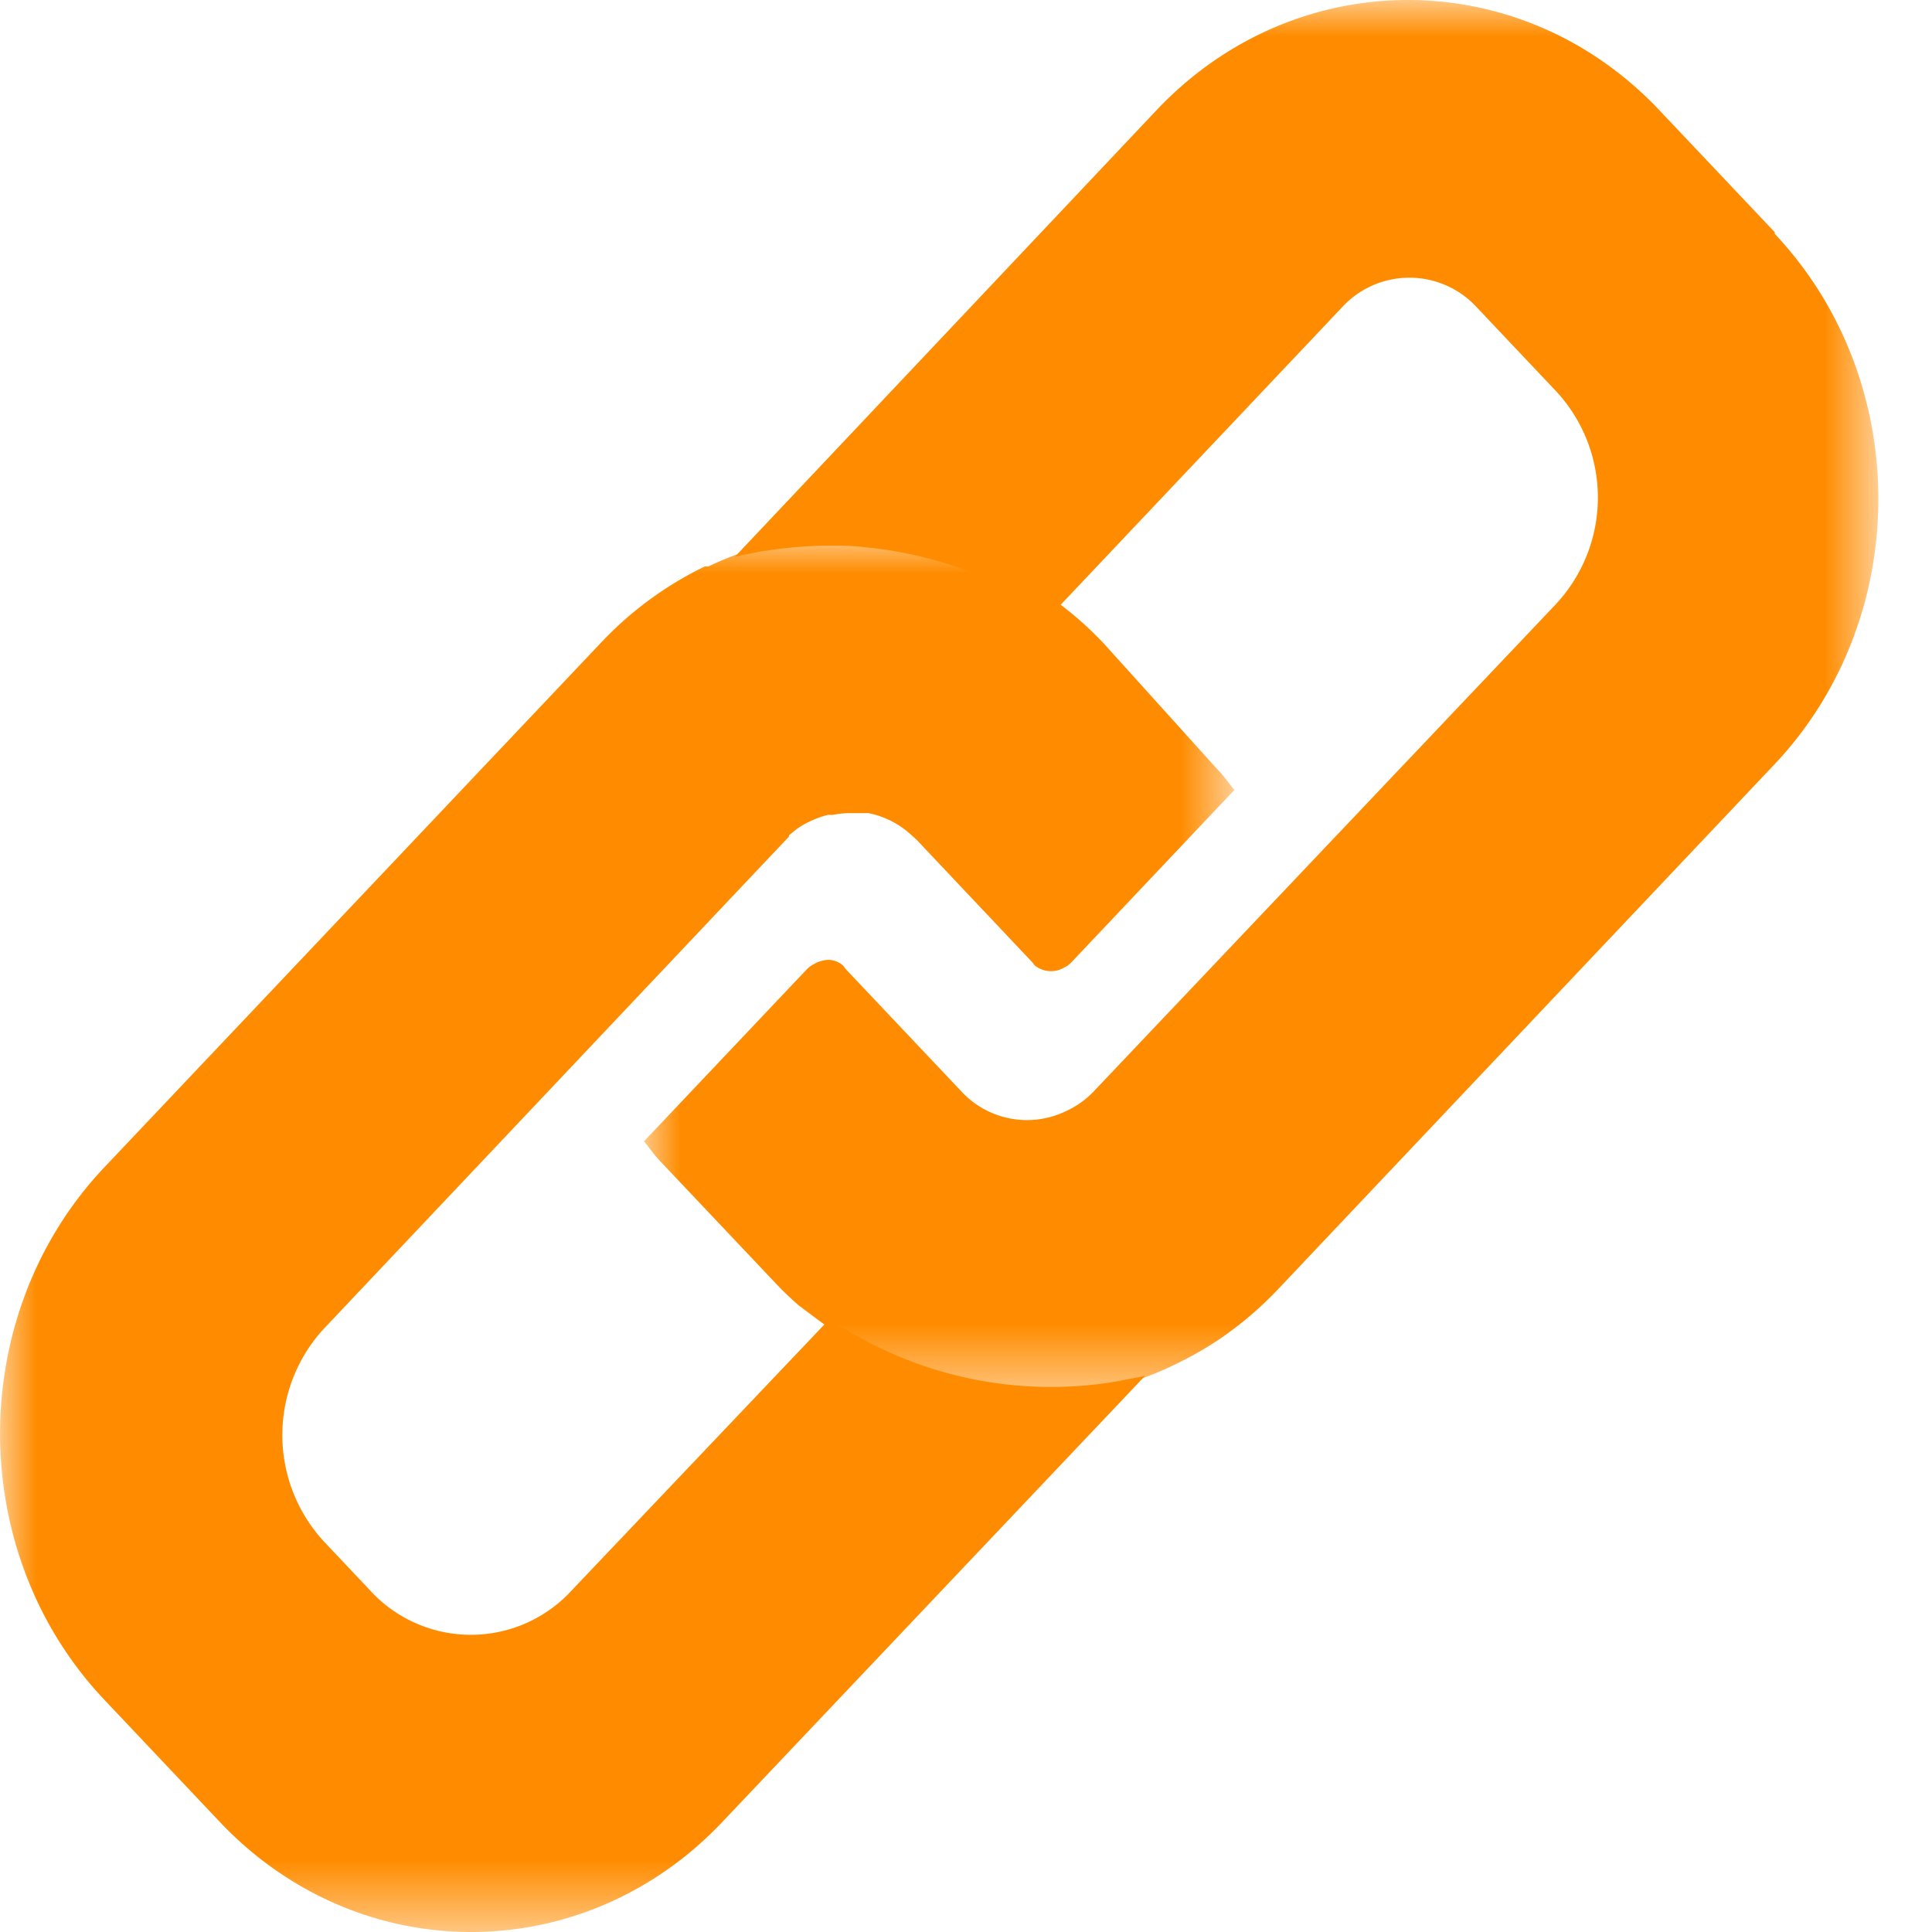 <svg width="27" height="27" viewBox="0 0 27 27" xmlns="http://www.w3.org/2000/svg" xmlns:xlink="http://www.w3.org/1999/xlink">
    <defs>
        <path id="rz2gnaifza" d="M0 0h17.25v19.5H0z"/>
        <path id="1r6tx4pm8c" d="M0 0h17.25v19.5H0z"/>
    </defs>
    <g fill="none" fill-rule="evenodd">
        <g transform="translate(9)">
            <mask id="27njywl3zb" fill="#fff">
                <use xlink:href="#rz2gnaifza"/>
            </mask>
            <path d="M15.803 3.246 14.18 1.53c-1.937-2.04-5.07-2.04-7.008 0L1.271 7.78l.36-.073.17-.024c.26-.037.52-.056.782-.058.164 0 .333 0 .512.024.926.088 1.819.408 2.605.933l4.082-4.316a1.278 1.278 0 0 1 1.829 0l1.138 1.204a2.183 2.183 0 0 1 .001 2.966v.001l-6.478 6.829a1.251 1.251 0 0 1-.37.26 1.25 1.25 0 0 1-1.459-.265L2.82 13.544l-.036-.048a.311.311 0 0 0-.206-.082.434.434 0 0 0-.183.048l-.068.039-.041.034L0 15.95c.082.101.16.213.251.304l1.623 1.716c.092.097.188.184.284.27l.758.566c.931.57 2.015.798 3.081.648h.147c.18-.029.359-.068.535-.116h.068l.087-.03c.18-.06.357-.13.53-.212l.06-.029c.203-.097.4-.208.59-.333a5.04 5.04 0 0 0 .85-.72l6.939-7.337c1.93-2.048 1.93-5.36 0-7.408v-.024z" fill="#FF8C00" mask="url(#27njywl3zb)"/>
        </g>
        <g transform="translate(0 7.5)">
            <mask id="ut84k0t0vd" fill="#fff">
                <use xlink:href="#1r6tx4pm8c"/>
            </mask>
            <path d="M15.451 11.83a5.52 5.52 0 0 1-3.662-.77h-.036l-.037-.025-.128-.096-3.602 3.791a1.91 1.91 0 0 1-2.81.001v-.001l-.65-.688a2.194 2.194 0 0 1 0-2.973l3.56-3.767.243-.257 2.668-2.823.028-.029v-.019l.114-.092a1.384 1.384 0 0 1 .43-.194h.07c.069-.014.14-.022.21-.024h.288c.225.044.433.151.604.31l.065.058 1.624 1.72.028.038a.363.363 0 0 0 .394.043l.068-.038.041-.034L17.25 3.54c-.082-.102-.16-.213-.252-.305L15.42 1.487a4.986 4.986 0 0 0-.71-.62L14.555.76a4.94 4.94 0 0 0-1.057-.532 4.709 4.709 0 0 0-.508-.121l-.106-.025a4.572 4.572 0 0 0-.53-.082h-.454a4.802 4.802 0 0 0-.618.044h-.146l-.311.063-.243.062h-.055c-.214.068-.424.15-.627.247h-.05a4.97 4.97 0 0 0-1.442 1.056l-6.958 7.35c-1.932 2.053-1.932 5.372 0 7.424l1.625 1.719c1.94 2.047 5.078 2.047 7.017 0l5.91-6.237-.394.077-.156.025z" fill="#FF8C00" mask="url(#ut84k0t0vd)"/>
        </g>
    </g>
</svg>
